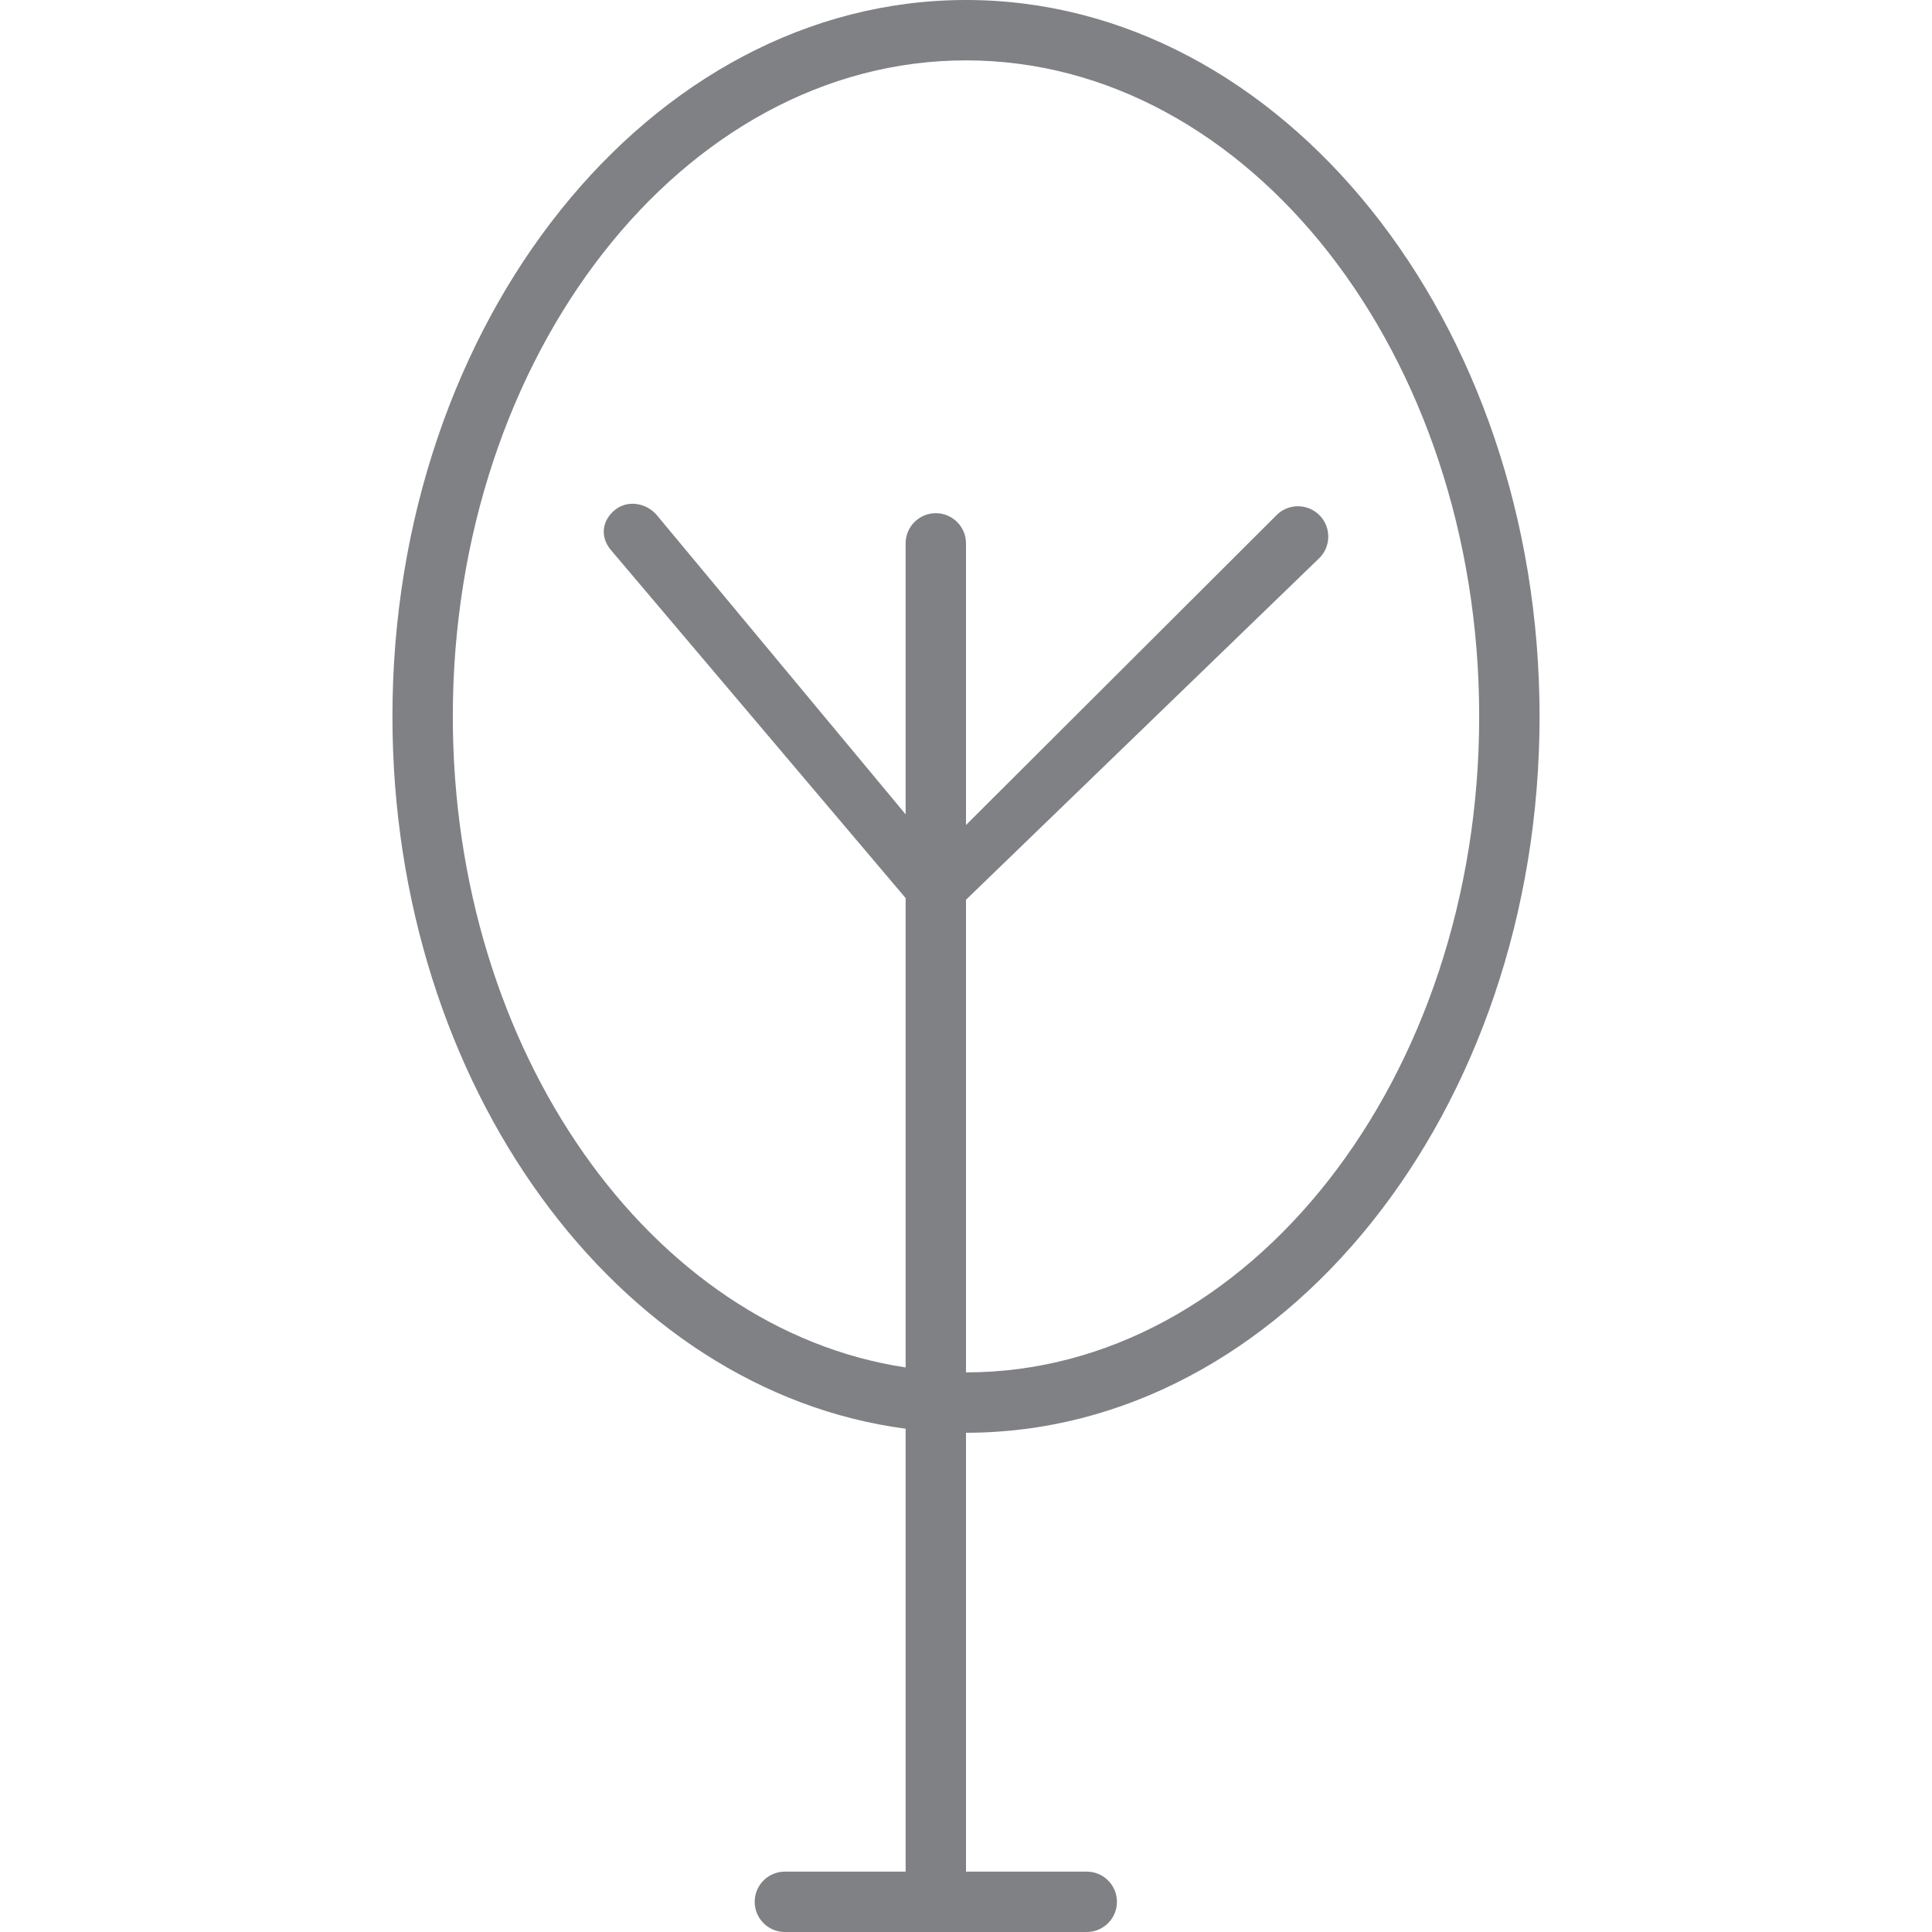 <?xml version="1.0" encoding="utf-8"?>

<!DOCTYPE svg PUBLIC "-//W3C//DTD SVG 1.1//EN" "http://www.w3.org/Graphics/SVG/1.1/DTD/svg11.dtd">
<!-- Uploaded to: SVG Repo, www.svgrepo.com, Generator: SVG Repo Mixer Tools -->
<svg version="1.1" id="Layer_1" xmlns="http://www.w3.org/2000/svg" xmlns:xlink="http://www.w3.org/1999/xlink" 
	 width="800px" height="800px" viewBox="0 0 19 32" enable-background="new 0 0 19 32" xml:space="preserve">
<g>
	<path fill="#808184" d="M8.5,23.664V31h-2C6.224,31,6,31.224,6,31.5S6.224,32,6.5,32h5c0.276,0,0.5-0.224,0.5-0.5
		S11.776,31,11.5,31h-2v-7.269c5.238,0,9.5-5.323,9.5-11.865C19,5.323,14.738,0,9.5,0S0,5.323,0,11.866
		C0,17.986,3.73,23.037,8.5,23.664z M9.5,1C14.187,1,18,5.875,18,11.866s-3.813,10.865-8.5,10.865v-7.828l5.854-5.661
		c0.195-0.195,0.195-0.513,0-0.709c-0.195-0.195-0.512-0.198-0.708-0.003L9.5,13.665V9c0-0.276-0.224-0.5-0.5-0.5S8.5,8.724,8.5,9
		v4.488l-4.116-4.95C4.208,8.326,3.892,8.274,3.68,8.45C3.468,8.627,3.439,8.895,3.616,9.107L8.5,14.875v7.774
		C4.283,22.013,1,17.424,1,11.866C1,5.875,4.813,1,9.5,1z"/>
</g>
</svg>
